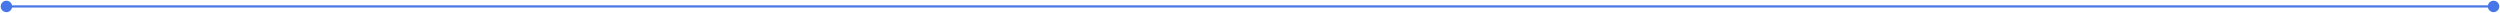 <?xml version="1.0" encoding="UTF-8"?> <svg xmlns="http://www.w3.org/2000/svg" width="1166" height="6" viewBox="0 0 1166 6" fill="none"><path d="M0.333 3C0.333 4.473 1.527 5.667 3 5.667C4.473 5.667 5.667 4.473 5.667 3C5.667 1.527 4.473 0.333 3 0.333C1.527 0.333 0.333 1.527 0.333 3ZM1160.33 3C1160.33 4.473 1161.53 5.667 1163 5.667C1164.47 5.667 1165.67 4.473 1165.67 3C1165.67 1.527 1164.47 0.333 1163 0.333C1161.53 0.333 1160.33 1.527 1160.33 3ZM3 3V3.5H1163V3V2.5H3V3Z" fill="#4776E6"></path></svg> 